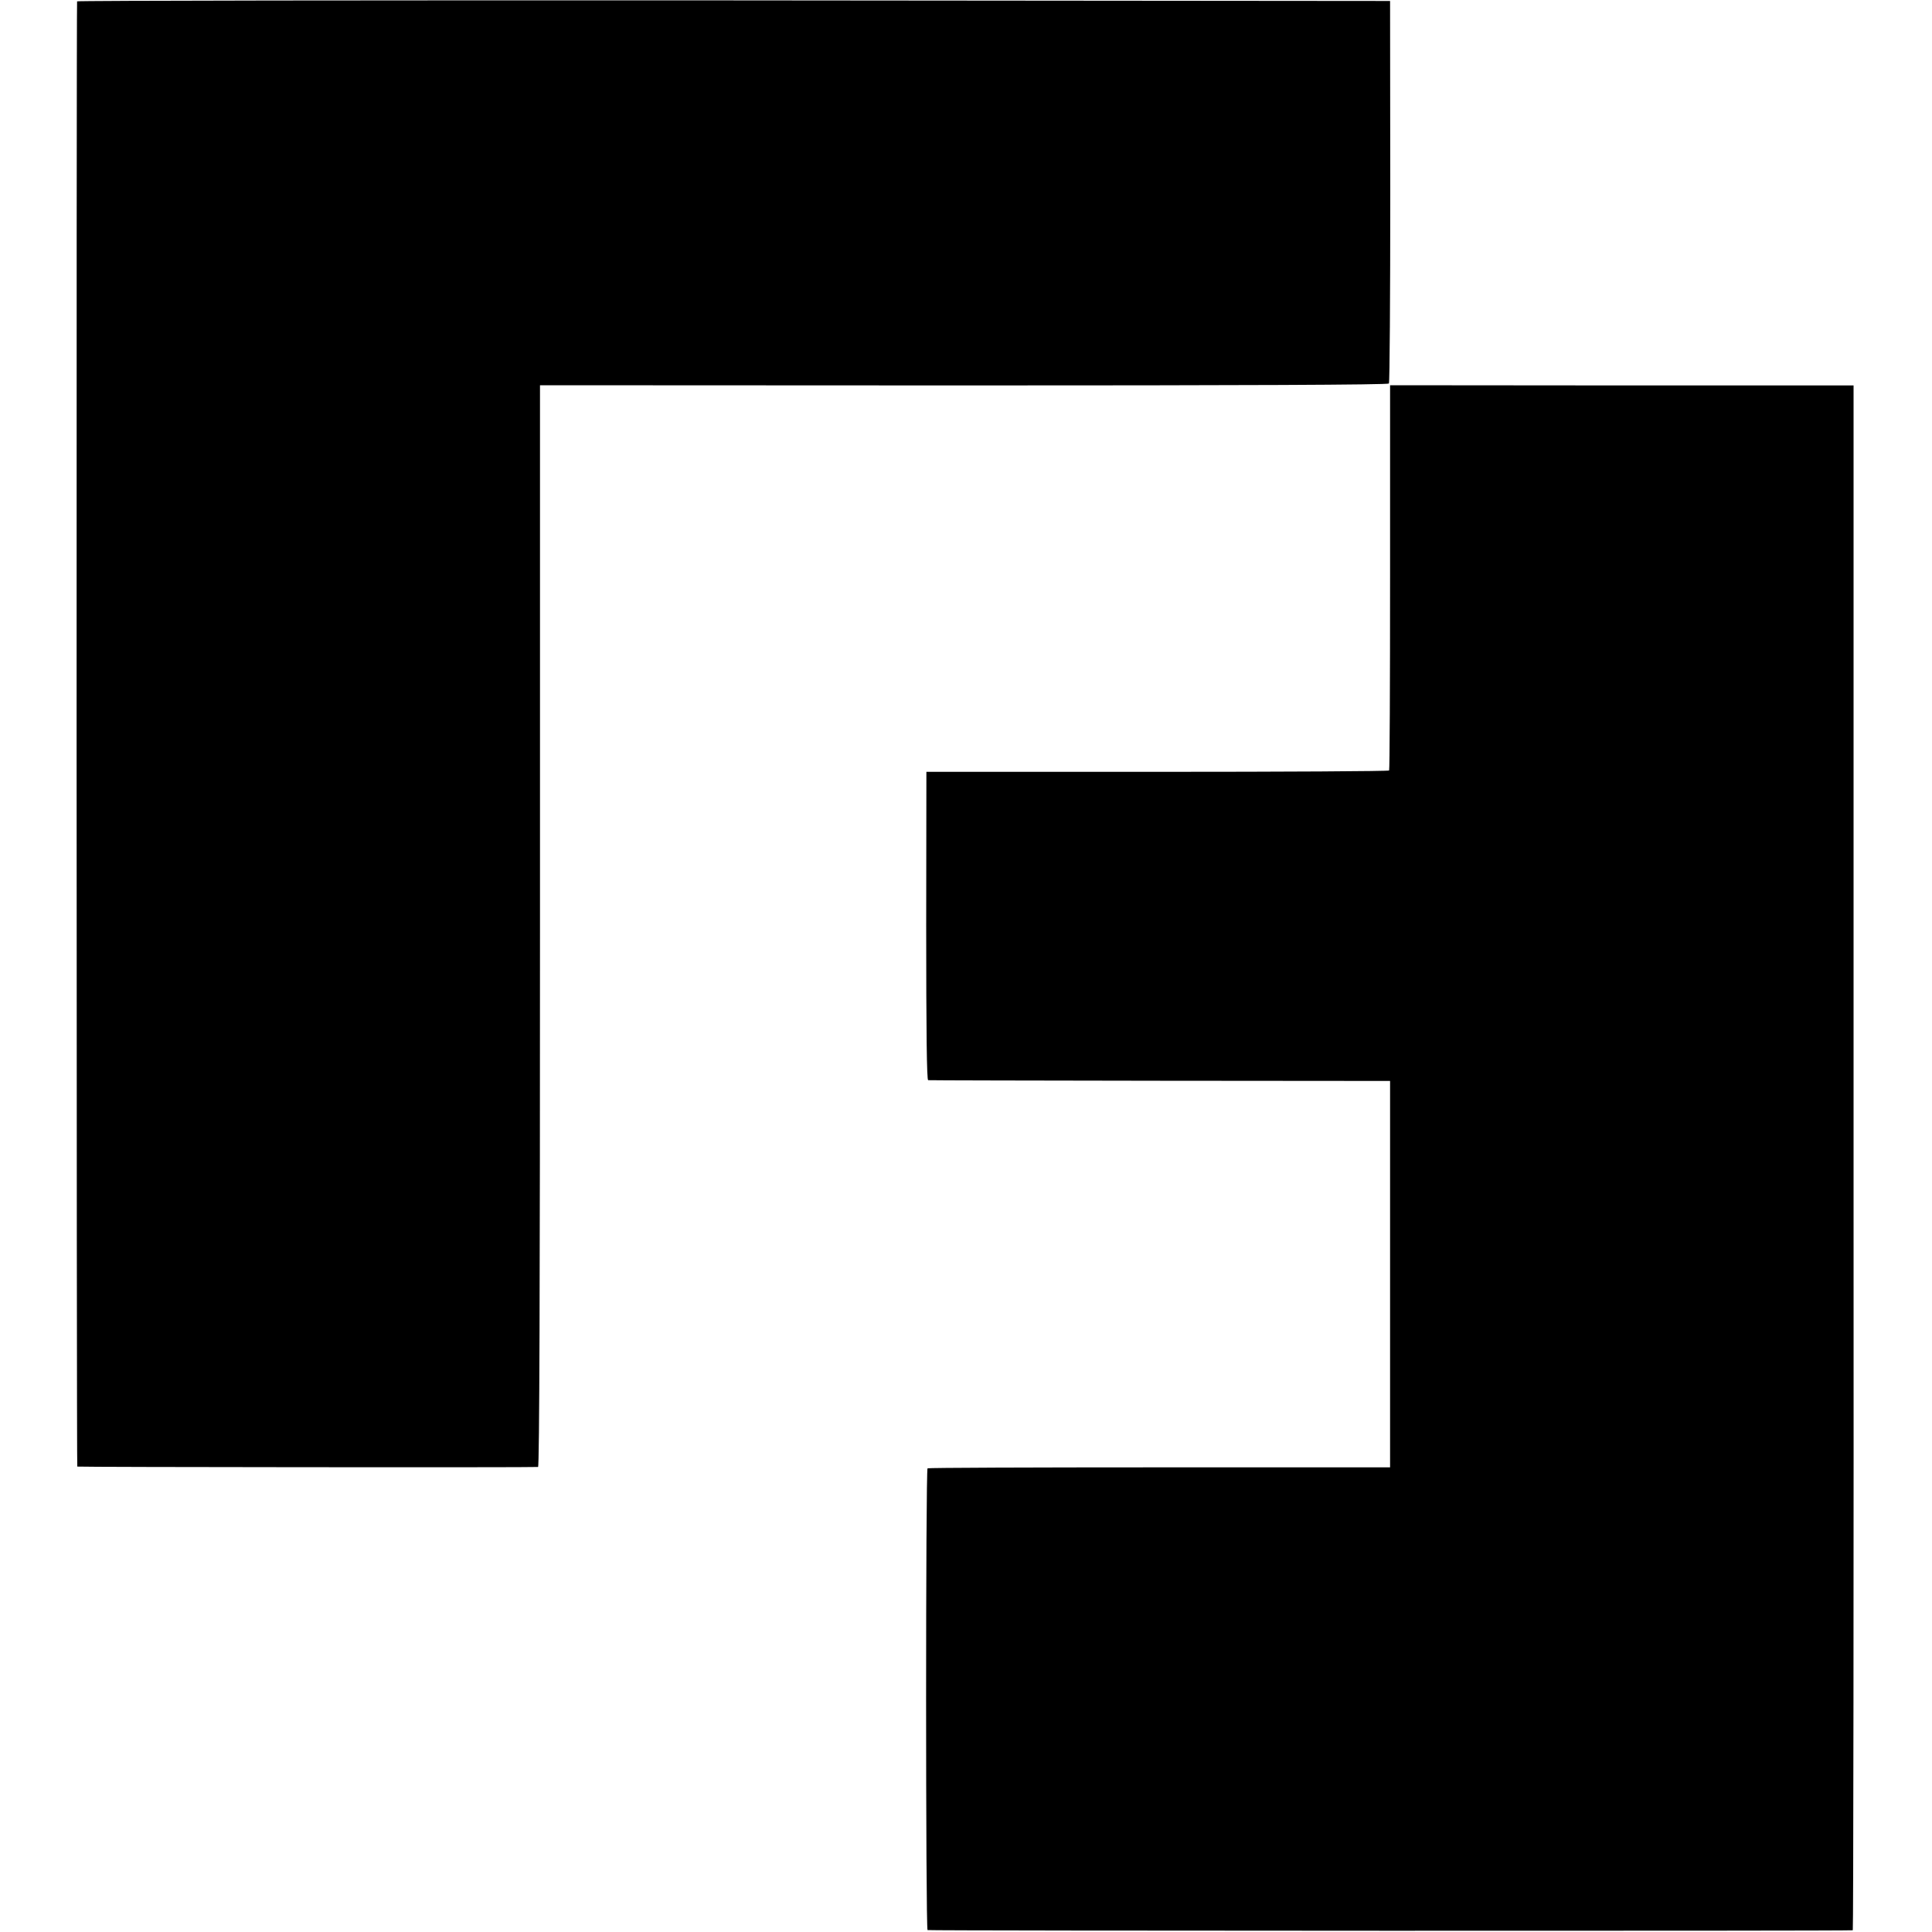 <?xml version="1.0" standalone="no"?>
<!DOCTYPE svg PUBLIC "-//W3C//DTD SVG 20010904//EN"
 "http://www.w3.org/TR/2001/REC-SVG-20010904/DTD/svg10.dtd">
<svg version="1.0" xmlns="http://www.w3.org/2000/svg"
 width="1000pt" height="1000pt" viewBox="0 0 1000 1000"
 preserveAspectRatio="xMidYMid meet">
<g transform="translate(0,1000) scale(0.1,-0.1)"
fill="#000000" stroke="none">
<path d="M399 9993 c-4 -27 -3 -7583 1 -7584 12 -3 2376 -5 2385 -2 7 2 10
941 10 2801 l0 2798 2193 -1 c1452 0 2196 3 2201 10 4 6 7 453 7 995 l-1 985
-3398 3 c-1868 1 -3398 -1 -3398 -5z"/>
<path d="M7195 7012 c0 -547 -2 -997 -5 -1000 -3 -4 -543 -7 -1200 -7 l-1195
0 -1 -797 c0 -553 3 -798 10 -799 6 -1 546 -2 1201 -3 l1190 -1 0 -1000 0
-1000 -1193 0 c-657 0 -1197 -2 -1201 -5 -10 -6 -10 -2383 0 -2390 5 -4 4767
-5 4789 -1 3 1 5 1800 4 3999 l0 3997 -1200 0 -1199 1 0 -994z"/>
</g>
</svg>
